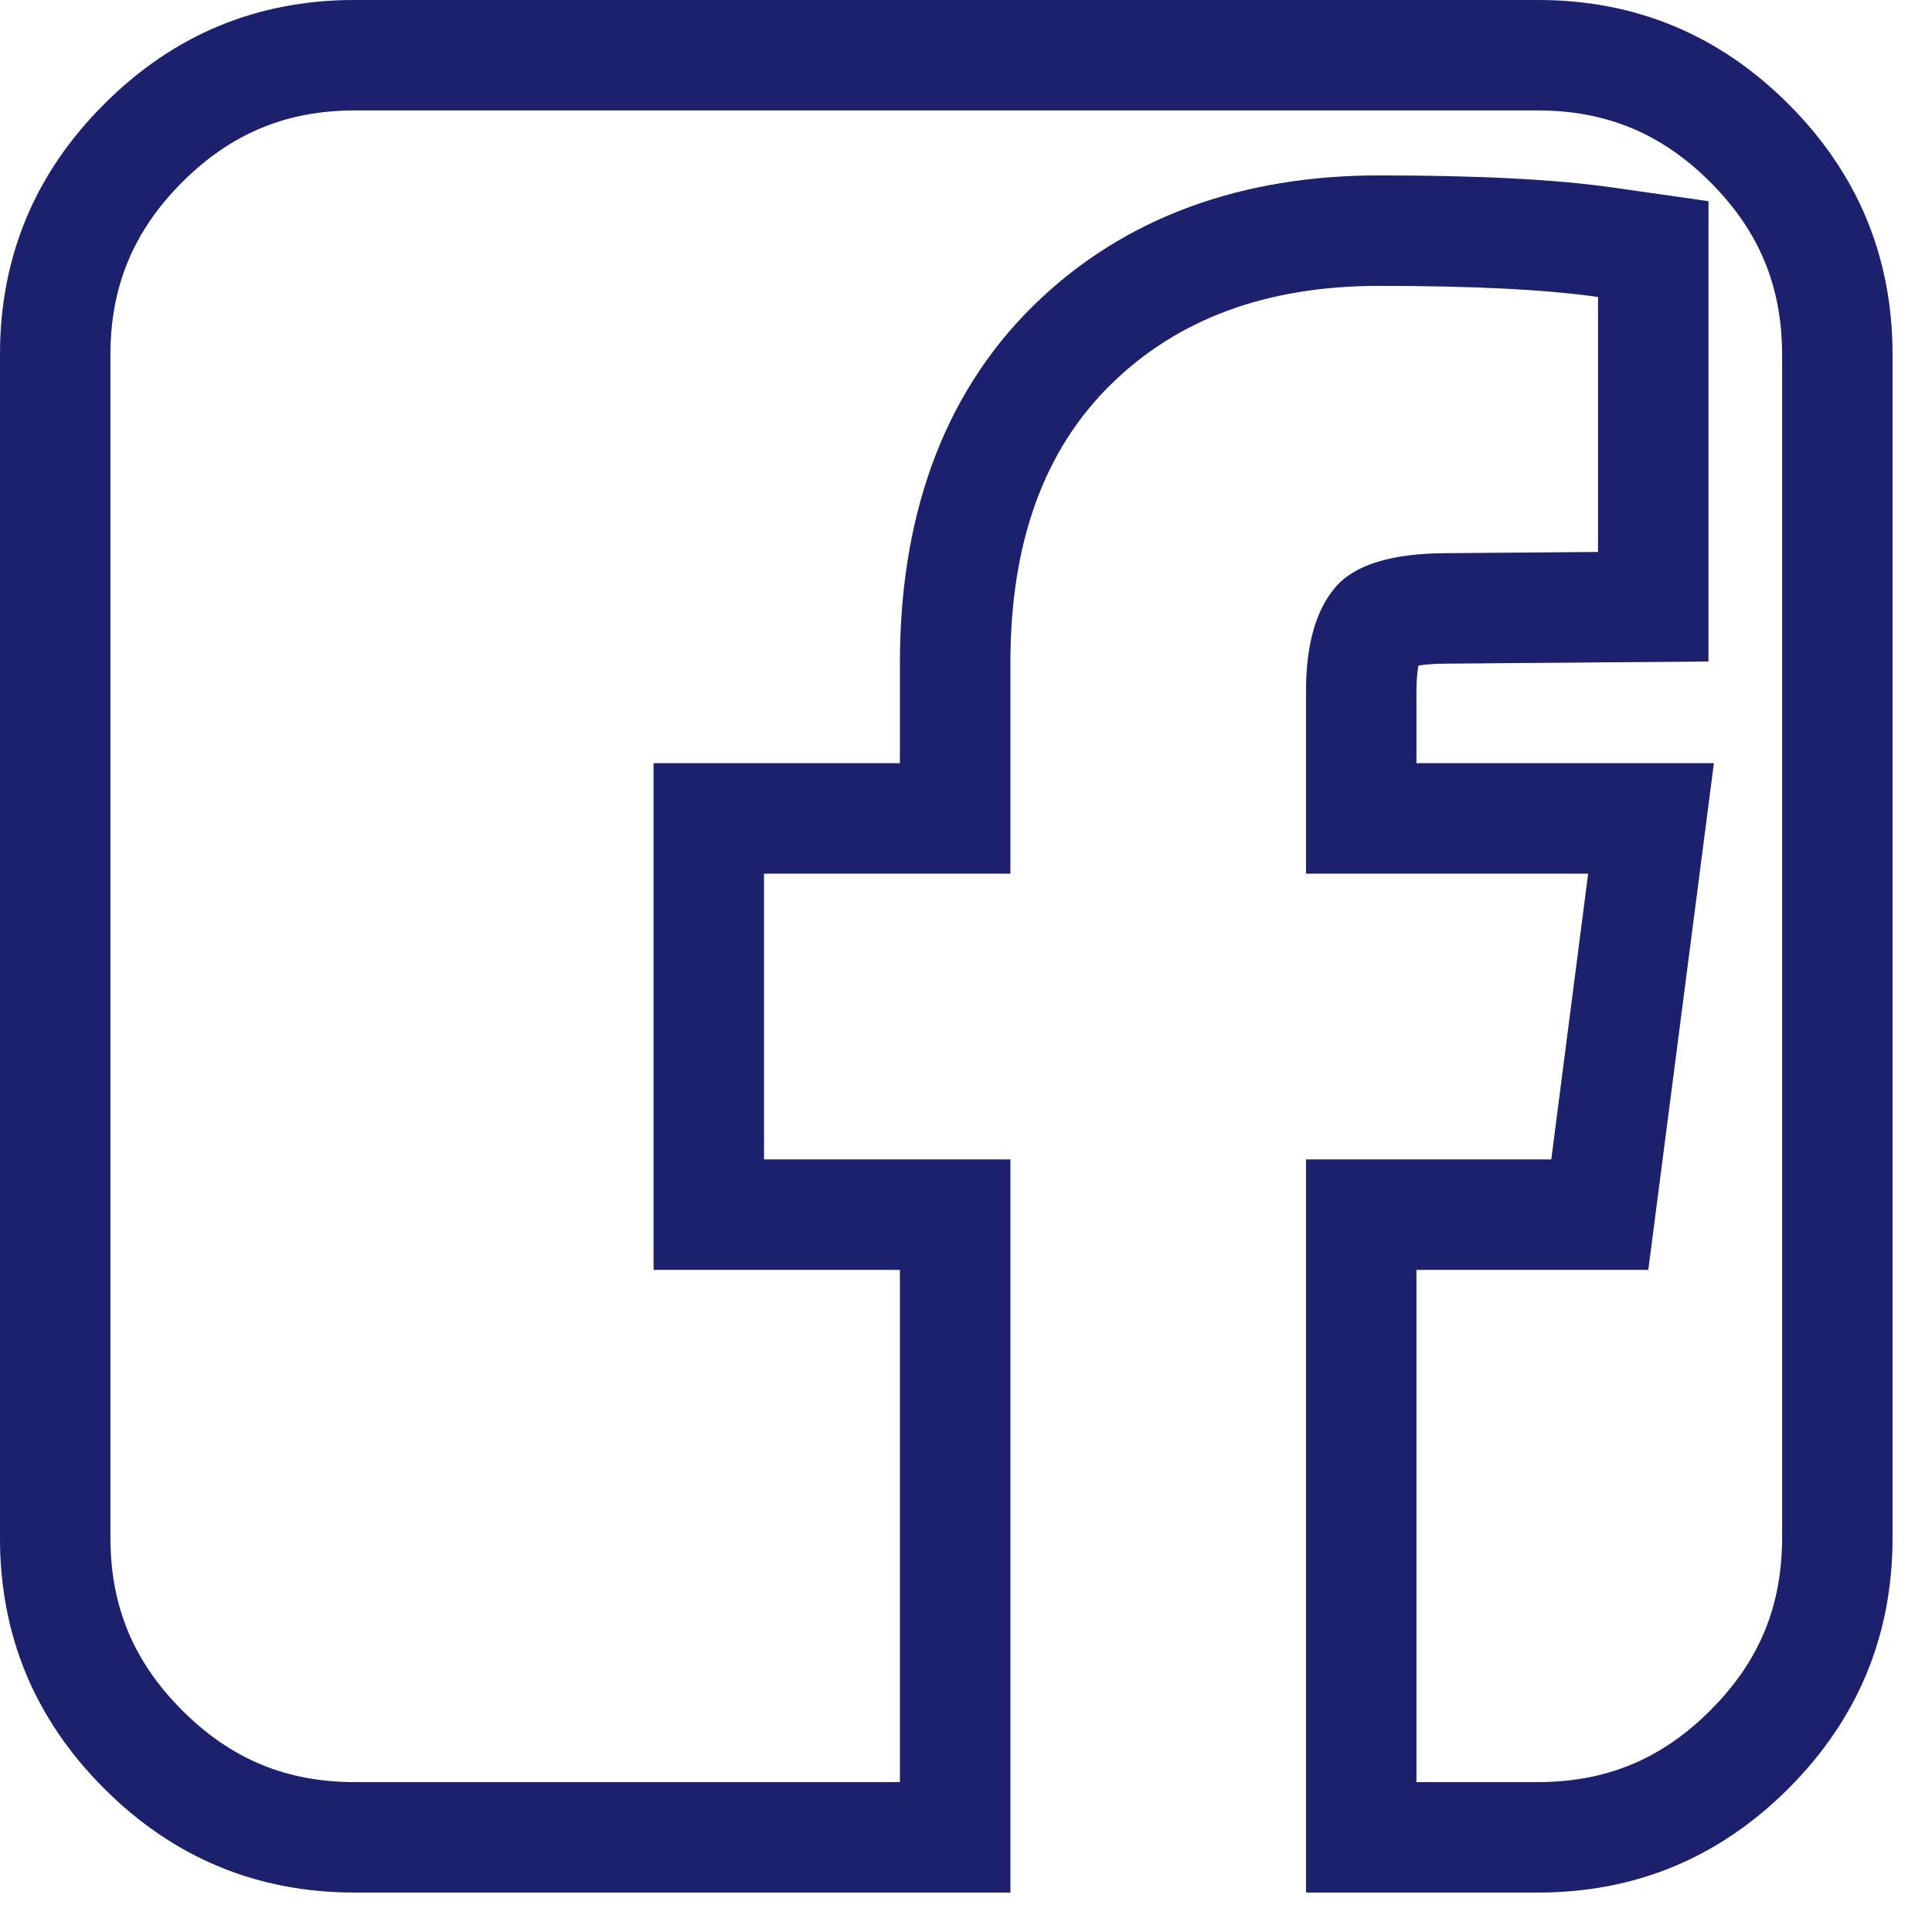 <svg width="21" height="21" viewBox="0 0 21 21" fill="none" xmlns="http://www.w3.org/2000/svg">
<path fill-rule="evenodd" clip-rule="evenodd" d="M16.862 12.603H14.196V20.571H16.714C17.777 20.571 18.685 20.194 19.44 19.44C20.194 18.685 20.571 17.777 20.571 16.714V3.857C20.571 2.795 20.194 1.886 19.44 1.132C18.685 0.377 17.777 0 16.714 0H3.857C2.795 0 1.886 0.377 1.132 1.132C0.377 1.886 0 2.795 0 3.857V16.714C0 17.777 0.377 18.685 1.132 19.44C1.886 20.194 2.795 20.571 3.857 20.571H10.982V12.603H8.304V9.496H10.982V7.205C10.982 5.902 11.346 4.893 12.074 4.179C12.801 3.464 13.772 3.107 14.987 3.107C16.013 3.107 16.808 3.147 17.37 3.228V6L15.737 6.013C15.13 6.013 14.721 6.138 14.511 6.388C14.301 6.638 14.196 7.013 14.196 7.513V9.496H17.263L16.862 12.603ZM15.396 8.296H18.629L17.916 13.803H15.396V19.371H16.714C17.457 19.371 18.061 19.122 18.591 18.591C19.122 18.061 19.371 17.457 19.371 16.714V3.857C19.371 3.114 19.122 2.511 18.591 1.98C18.061 1.45 17.457 1.2 16.714 1.2H3.857C3.114 1.2 2.511 1.45 1.98 1.98C1.45 2.511 1.2 3.114 1.2 3.857V16.714C1.2 17.457 1.45 18.061 1.98 18.591C2.511 19.122 3.114 19.371 3.857 19.371H9.782V13.803H7.104V8.296H9.782V7.205C9.782 5.674 10.216 4.321 11.233 3.322C12.227 2.346 13.522 1.907 14.987 1.907C16.033 1.907 16.894 1.947 17.54 2.04L18.57 2.187V7.19L15.737 7.213C15.592 7.213 15.489 7.223 15.418 7.234C15.406 7.296 15.396 7.387 15.396 7.513V8.296Z" fill="#262B92"/>
<path fill-rule="evenodd" clip-rule="evenodd" d="M16.862 12.603H14.196V20.571H16.714C17.777 20.571 18.685 20.194 19.44 19.44C20.194 18.685 20.571 17.777 20.571 16.714V3.857C20.571 2.795 20.194 1.886 19.44 1.132C18.685 0.377 17.777 0 16.714 0H3.857C2.795 0 1.886 0.377 1.132 1.132C0.377 1.886 0 2.795 0 3.857V16.714C0 17.777 0.377 18.685 1.132 19.44C1.886 20.194 2.795 20.571 3.857 20.571H10.982V12.603H8.304V9.496H10.982V7.205C10.982 5.902 11.346 4.893 12.074 4.179C12.801 3.464 13.772 3.107 14.987 3.107C16.013 3.107 16.808 3.147 17.37 3.228V6L15.737 6.013C15.13 6.013 14.721 6.138 14.511 6.388C14.301 6.638 14.196 7.013 14.196 7.513V9.496H17.263L16.862 12.603ZM15.396 8.296H18.629L17.916 13.803H15.396V19.371H16.714C17.457 19.371 18.061 19.122 18.591 18.591C19.122 18.061 19.371 17.457 19.371 16.714V3.857C19.371 3.114 19.122 2.511 18.591 1.98C18.061 1.45 17.457 1.2 16.714 1.2H3.857C3.114 1.2 2.511 1.45 1.98 1.98C1.45 2.511 1.2 3.114 1.2 3.857V16.714C1.2 17.457 1.45 18.061 1.98 18.591C2.511 19.122 3.114 19.371 3.857 19.371H9.782V13.803H7.104V8.296H9.782V7.205C9.782 5.674 10.216 4.321 11.233 3.322C12.227 2.346 13.522 1.907 14.987 1.907C16.033 1.907 16.894 1.947 17.54 2.04L18.57 2.187V7.19L15.737 7.213C15.592 7.213 15.489 7.223 15.418 7.234C15.406 7.296 15.396 7.387 15.396 7.513V8.296Z" fill="black" fill-opacity="0.25"/>
</svg>
